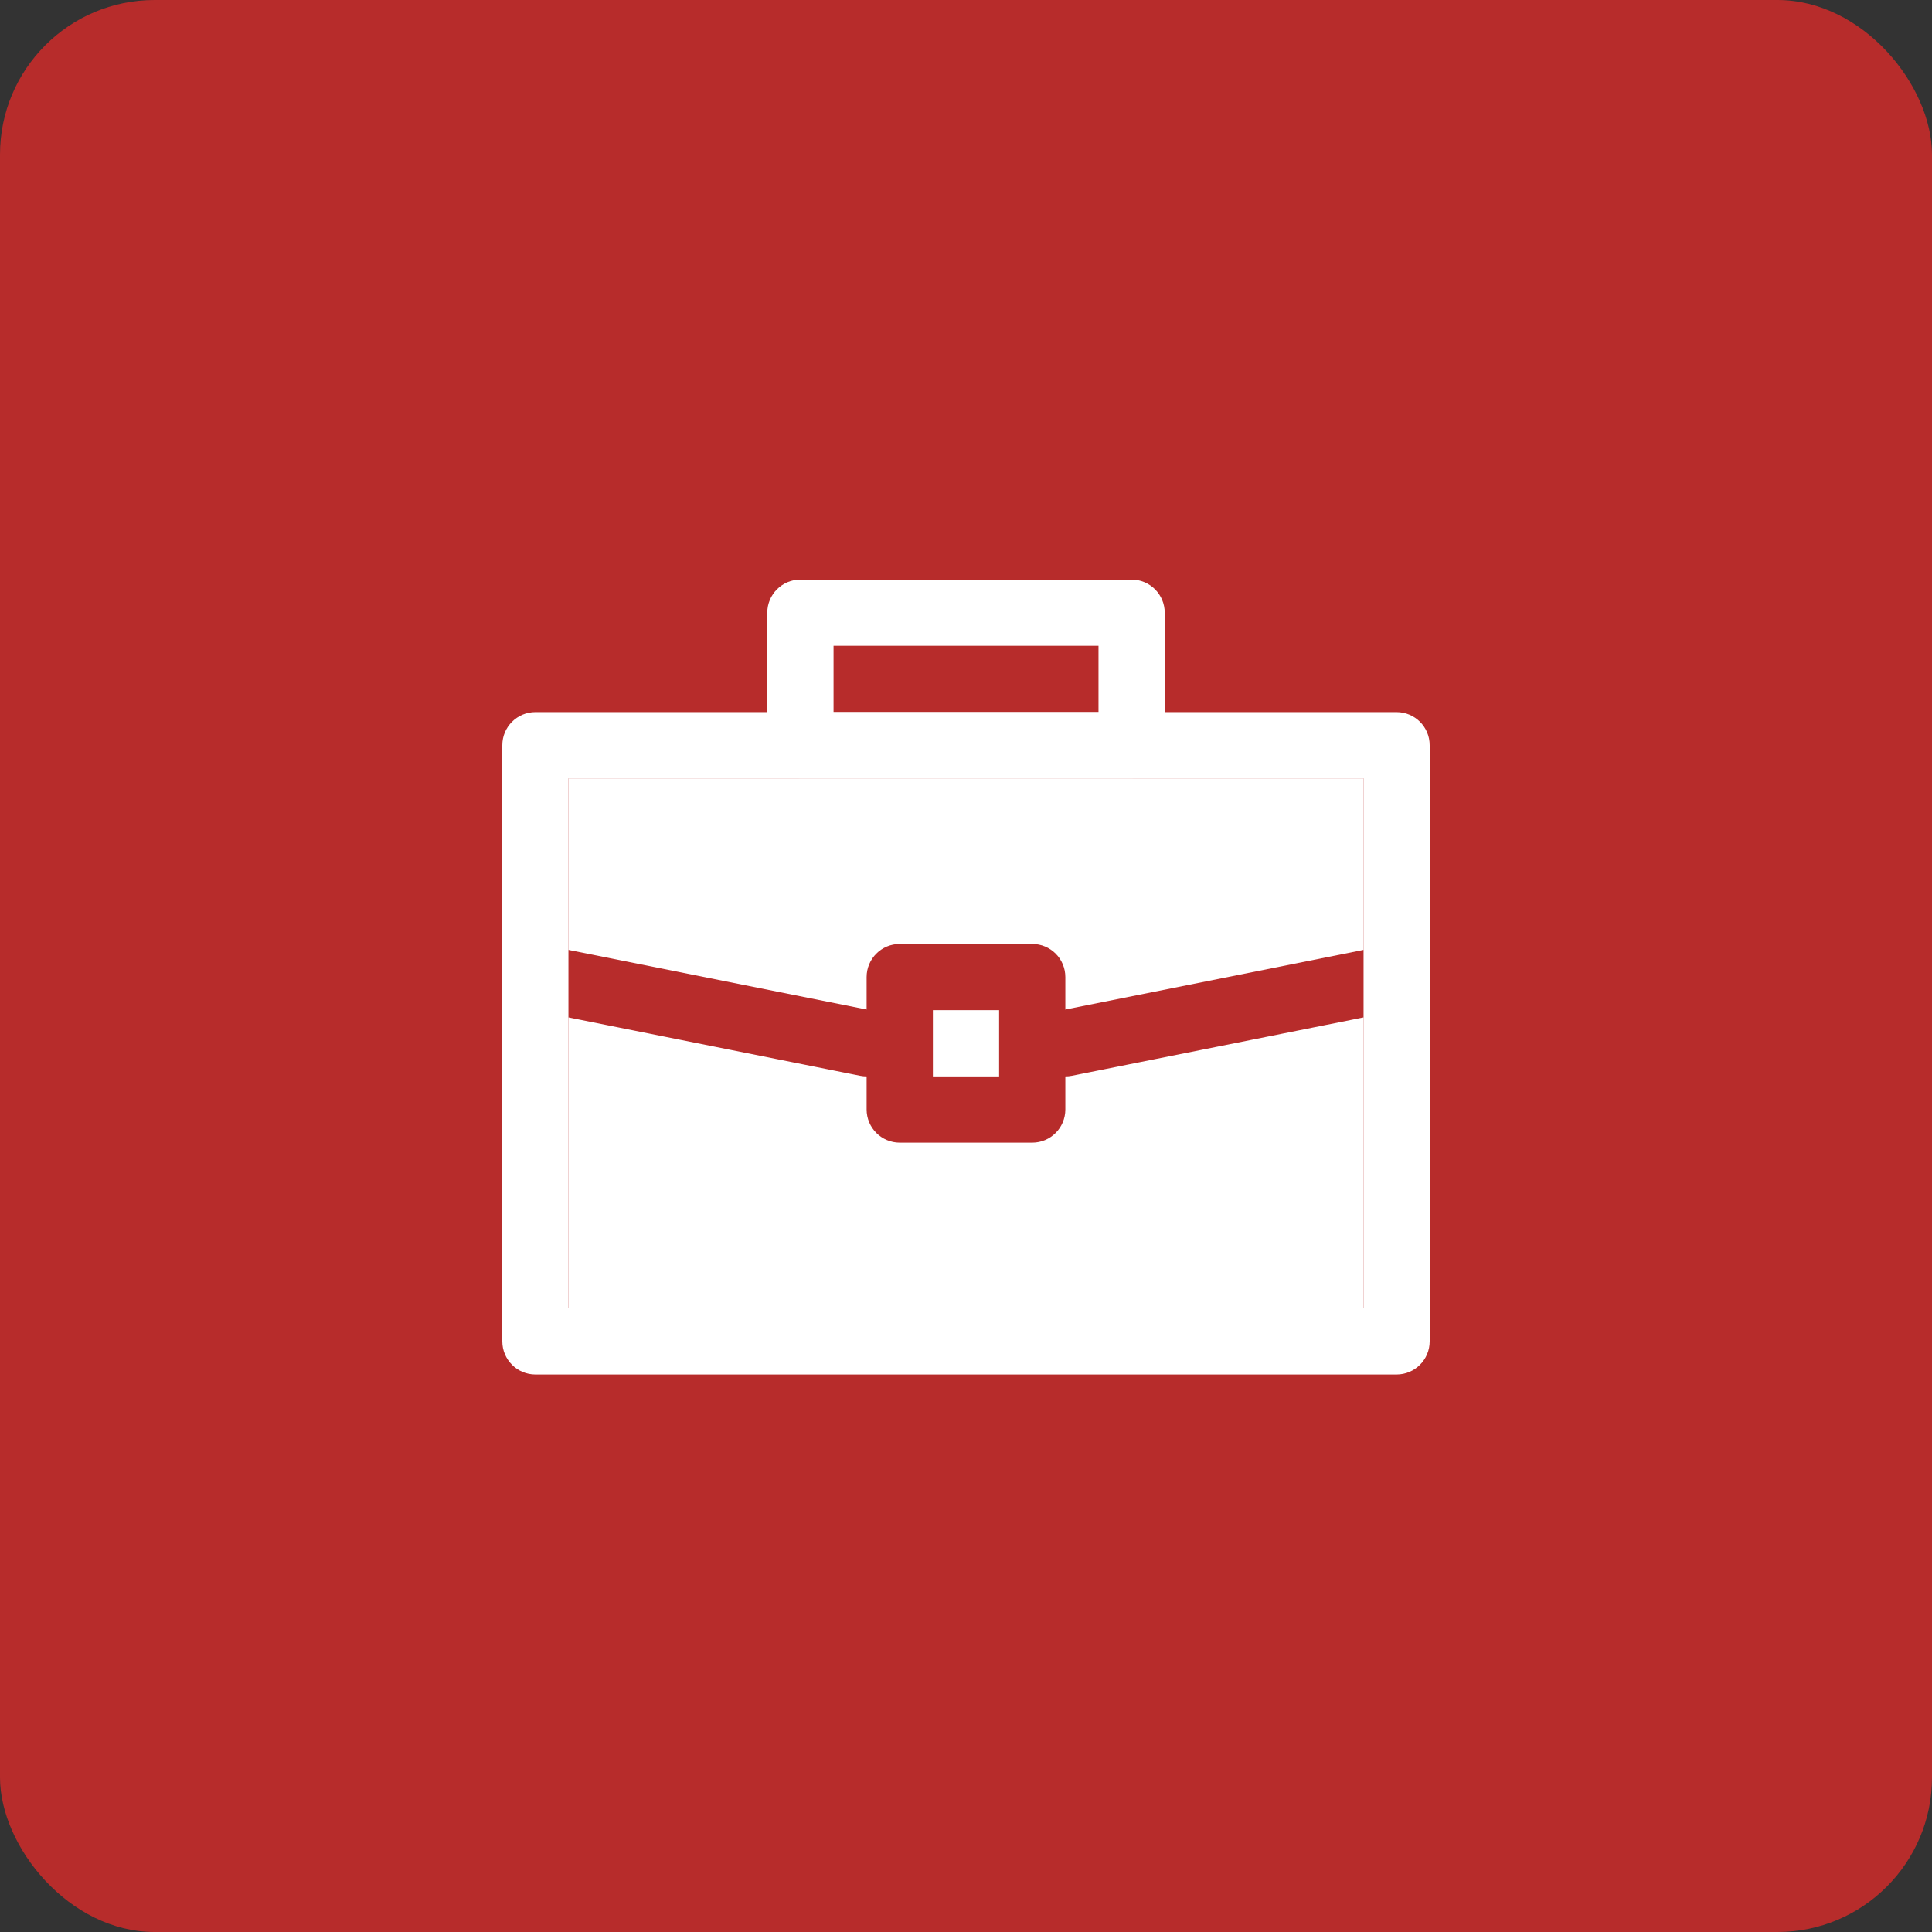 <?xml version="1.0" encoding="UTF-8"?> <svg xmlns="http://www.w3.org/2000/svg" width="50" height="50" viewBox="0 0 50 50" fill="none"><rect x="0" y="0" width="50" height="50" fill="#333333" stroke="none"/><rect width="50" height="50" rx="4" fill="#B72C2B"></rect><path fill-rule="evenodd" clip-rule="evenodd" d="M19.857 15.857C19.857 15.384 20.241 15 20.714 15H29.286C29.759 15 30.143 15.384 30.143 15.857V19.286C30.143 19.759 29.759 20.143 29.286 20.143H20.714C20.241 20.143 19.857 19.759 19.857 19.286V15.857ZM21.572 16.714V18.429H28.429V16.714H21.572Z" fill="white"></path><path fill-rule="evenodd" clip-rule="evenodd" d="M13 19.286C13 18.812 13.384 18.429 13.857 18.429H36.143C36.616 18.429 37 18.812 37 19.286V34.714C37 35.188 36.616 35.572 36.143 35.572H13.857C13.384 35.572 13 35.188 13 34.714V19.286ZM14.714 20.143V33.857H35.286V20.143H14.714Z" fill="white"></path><path d="M14.714 33.857V20.143H35.286V33.857H14.714Z" fill="white"></path><path d="M26.731 27.168C26.824 27.632 27.275 27.933 27.739 27.841L35.286 26.331V24.583L27.403 26.16C26.939 26.253 26.638 26.704 26.731 27.168Z" fill="#B72C2B"></path><path d="M22.597 26.16L14.714 24.583V26.331L22.261 27.841C22.725 27.933 23.176 27.632 23.269 27.168C23.362 26.704 23.061 26.253 22.597 26.16Z" fill="#B72C2B"></path><path fill-rule="evenodd" clip-rule="evenodd" d="M22.428 25.286C22.428 24.812 22.812 24.429 23.286 24.429H26.714C27.188 24.429 27.571 24.812 27.571 25.286V28.714C27.571 29.188 27.188 29.572 26.714 29.572H23.286C22.812 29.572 22.428 29.188 22.428 28.714V25.286ZM24.143 26.143V27.857H25.857V26.143H24.143Z" fill="#B72C2B"></path></svg> 